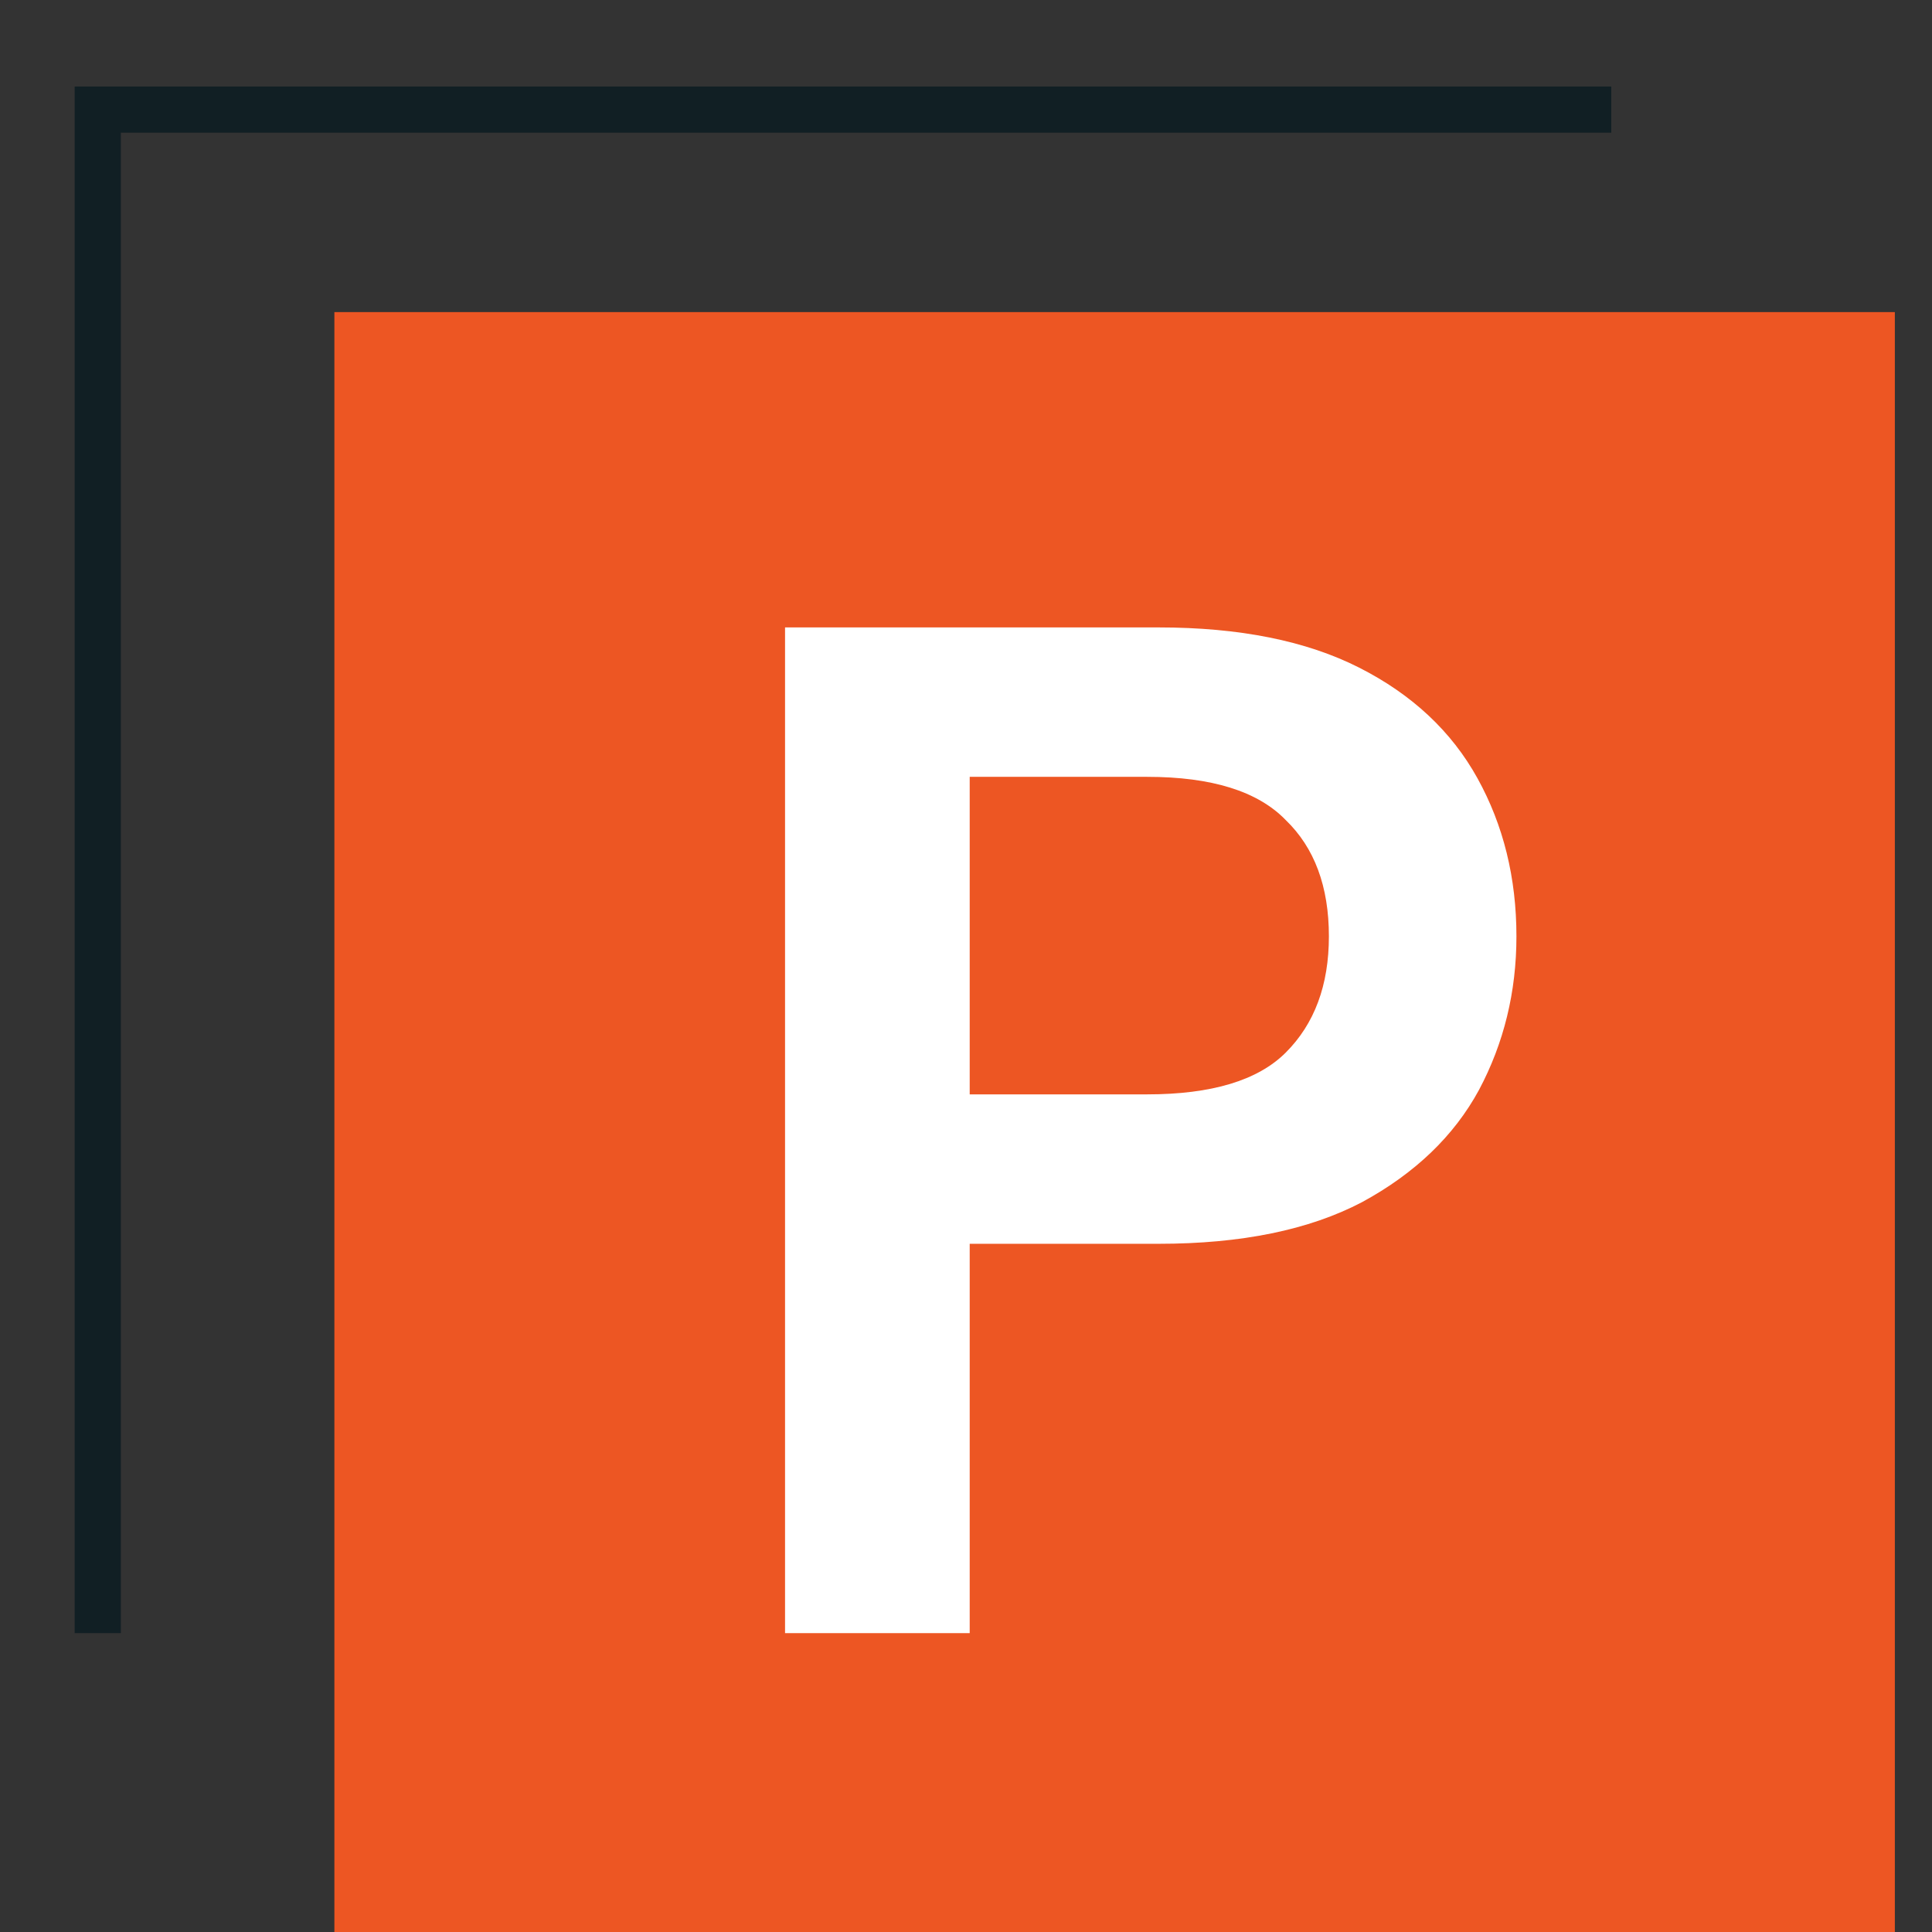 <svg width="260" height="260" viewBox="0 0 260 260" fill="none" xmlns="http://www.w3.org/2000/svg">
<rect x="0" y="0" width="260" height="260" fill="#333333" stroke="none"/>
<rect x="45" y="42" width="210" height="218" fill="#ED5623"/>
<path d="M105.648 219.783V84.436H155.929C166.801 84.436 175.795 86.24 182.914 89.849C190.032 93.459 195.339 98.421 198.833 104.738C202.327 111.054 204.075 118.143 204.075 126.007C204.075 133.483 202.392 140.379 199.027 146.695C195.662 152.883 190.421 157.91 183.302 161.777C176.184 165.515 167.059 167.384 155.929 167.384H130.498V219.783H105.648ZM130.498 147.275H154.376C163.048 147.275 169.26 145.406 173.013 141.668C176.896 137.801 178.837 132.581 178.837 126.007C178.837 119.303 176.896 114.083 173.013 110.345C169.26 106.478 163.048 104.544 154.376 104.544H130.498V147.275Z" fill="white"/>
<path fill-rule="evenodd" clip-rule="evenodd" d="M10.144 11.642H216.839V17.857H16.262V219.781H10.047V11.652H10.144V11.642Z" fill="#111F24"/>
</svg>
